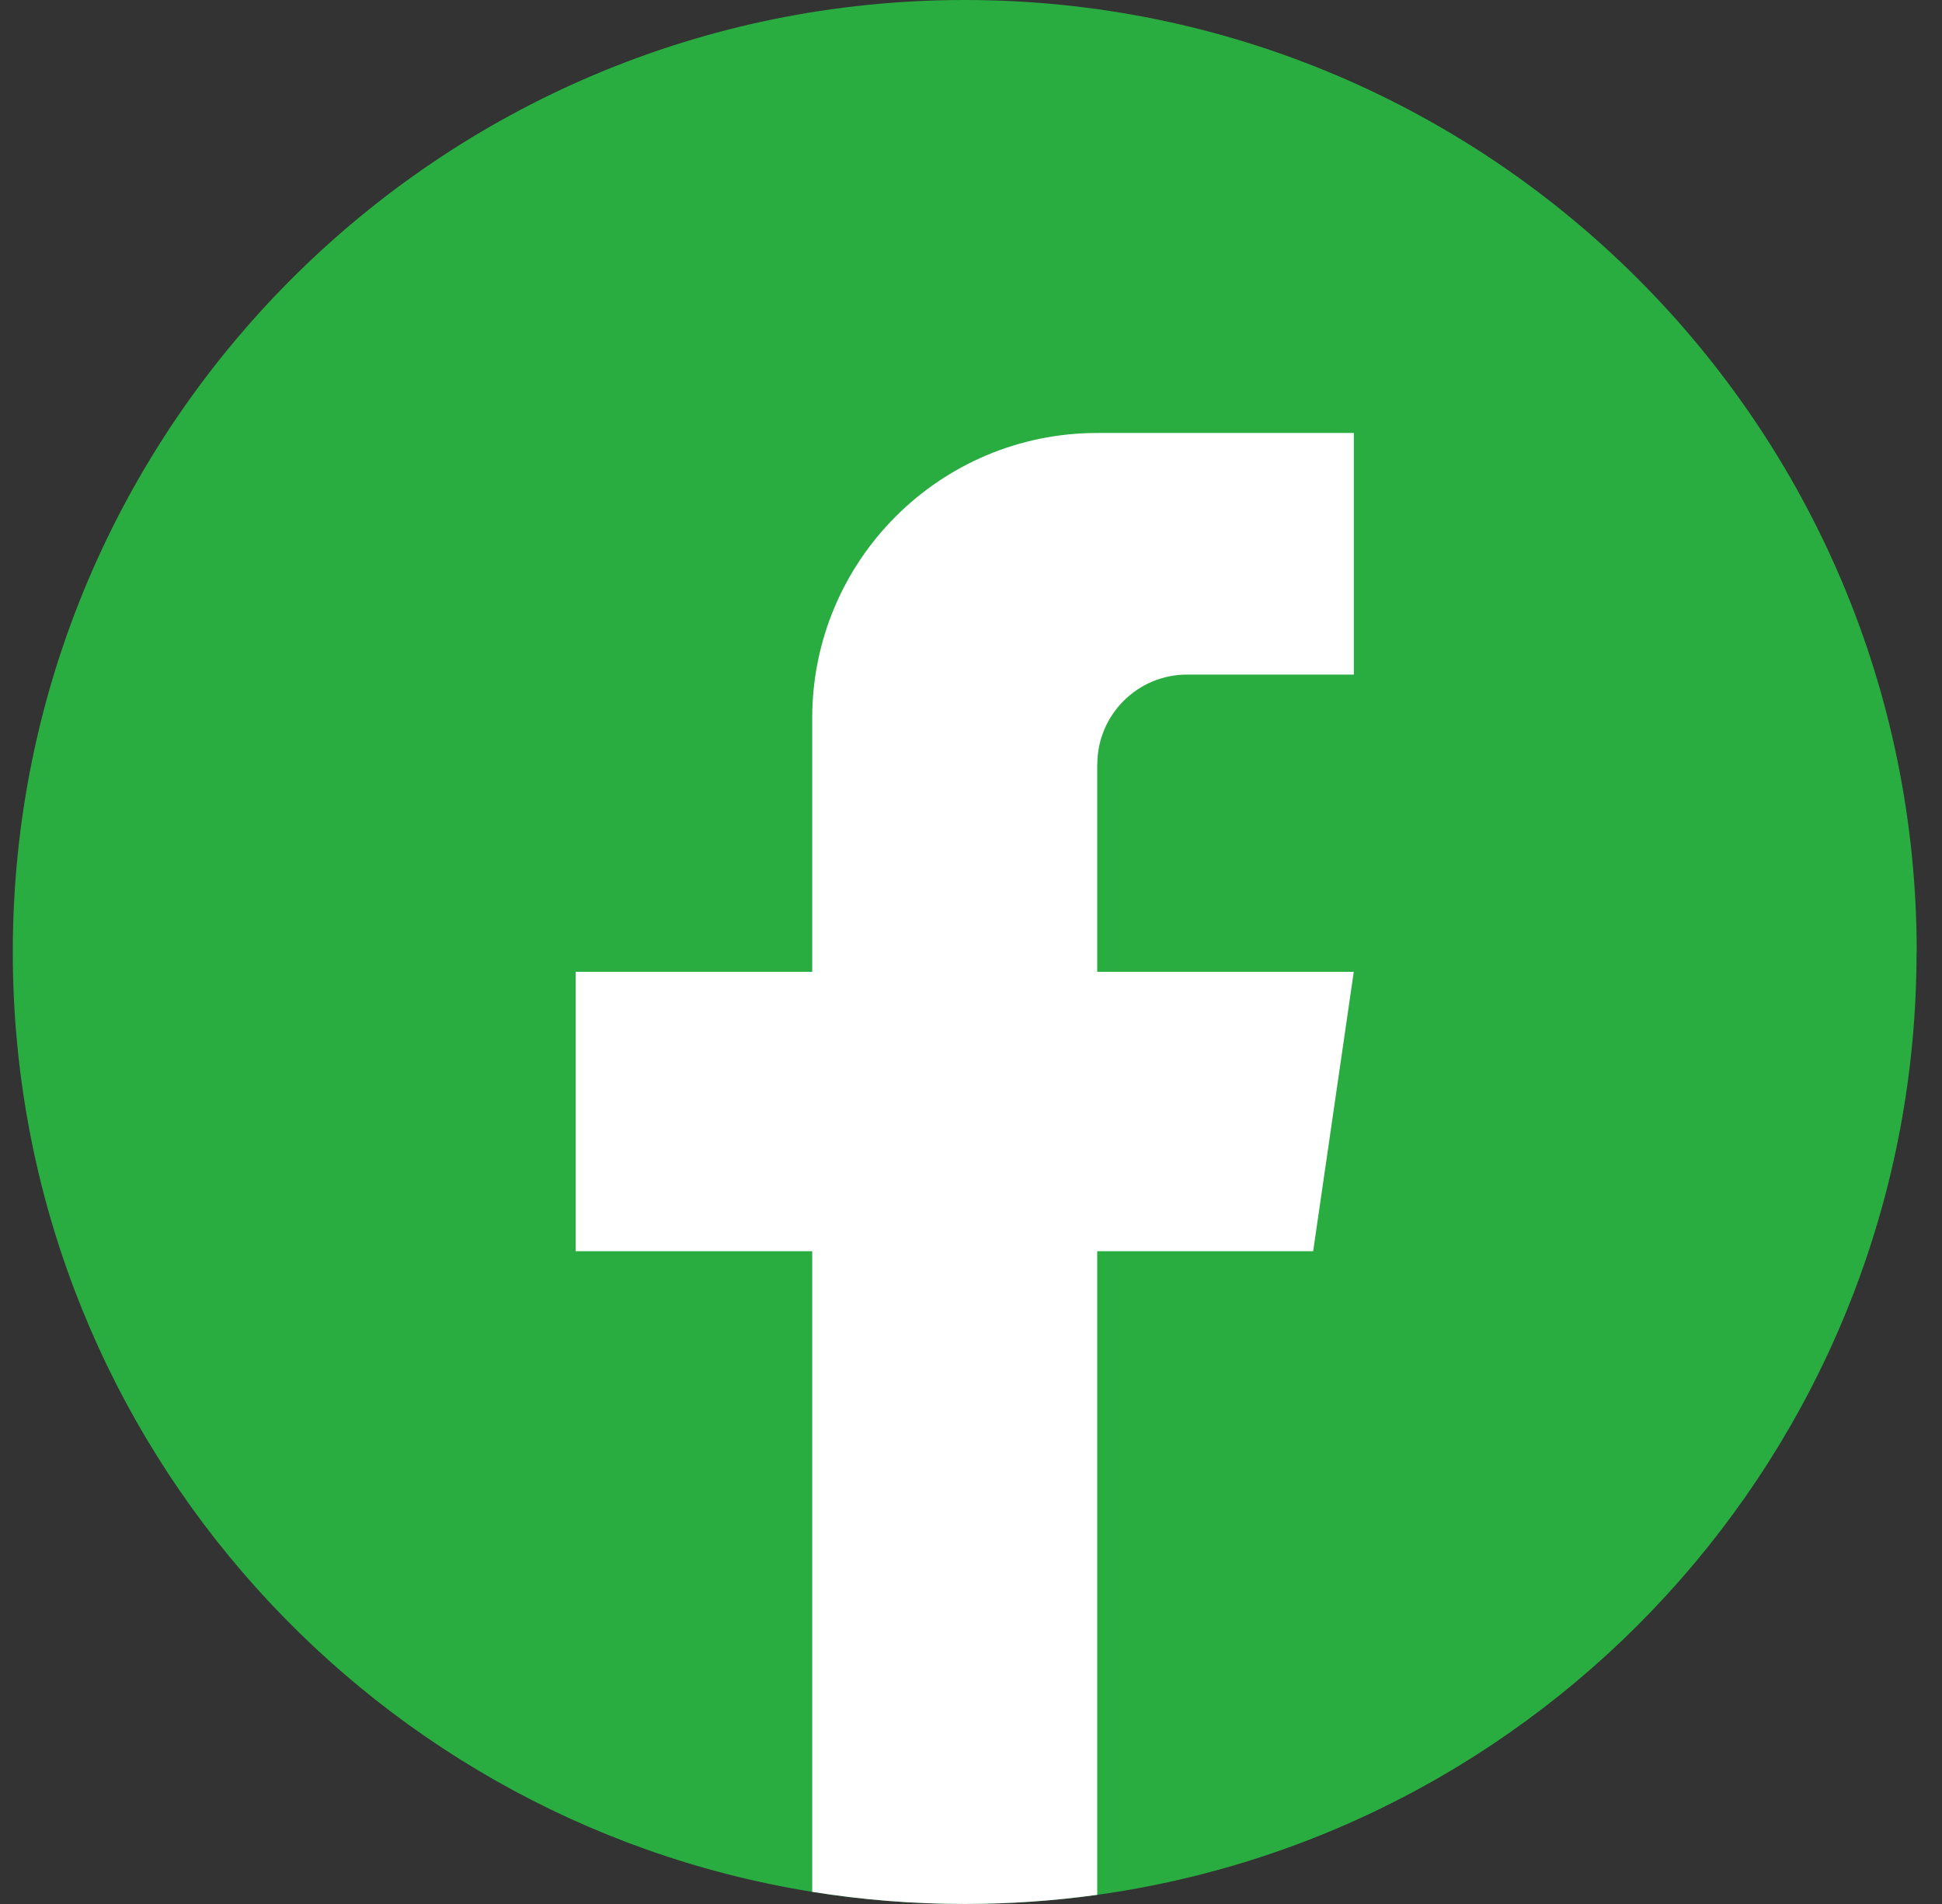 <svg width="51" height="50" viewBox="0 0 51 50" fill="none" xmlns="http://www.w3.org/2000/svg">
    <rect x="0" y="0" width="51" height="50" fill="#333333" stroke="none"/>
    <path
        d="M50.332 25.001C50.332 37.627 40.973 48.066 28.815 49.76C27.678 49.918 26.515 50 25.334 50C23.971 50 22.633 49.891 21.33 49.681C9.427 47.765 0.336 37.444 0.336 25.001C0.336 11.194 11.529 0 25.336 0C39.143 0 50.336 11.194 50.336 25.001H50.332Z"
        fill="#29AD41" />
    <path
        d="M28.815 20.075V25.521H35.552L34.486 32.857H28.815V49.76C27.678 49.917 26.515 49.999 25.335 49.999C23.972 49.999 22.634 49.891 21.33 49.681V32.857H15.117V25.521H21.33V18.857C21.33 14.723 24.681 11.37 28.817 11.37V11.374C28.829 11.374 28.84 11.37 28.852 11.37H35.554V17.715H31.175C29.873 17.715 28.817 18.771 28.817 20.073L28.815 20.075Z"
        fill="white" />
</svg>